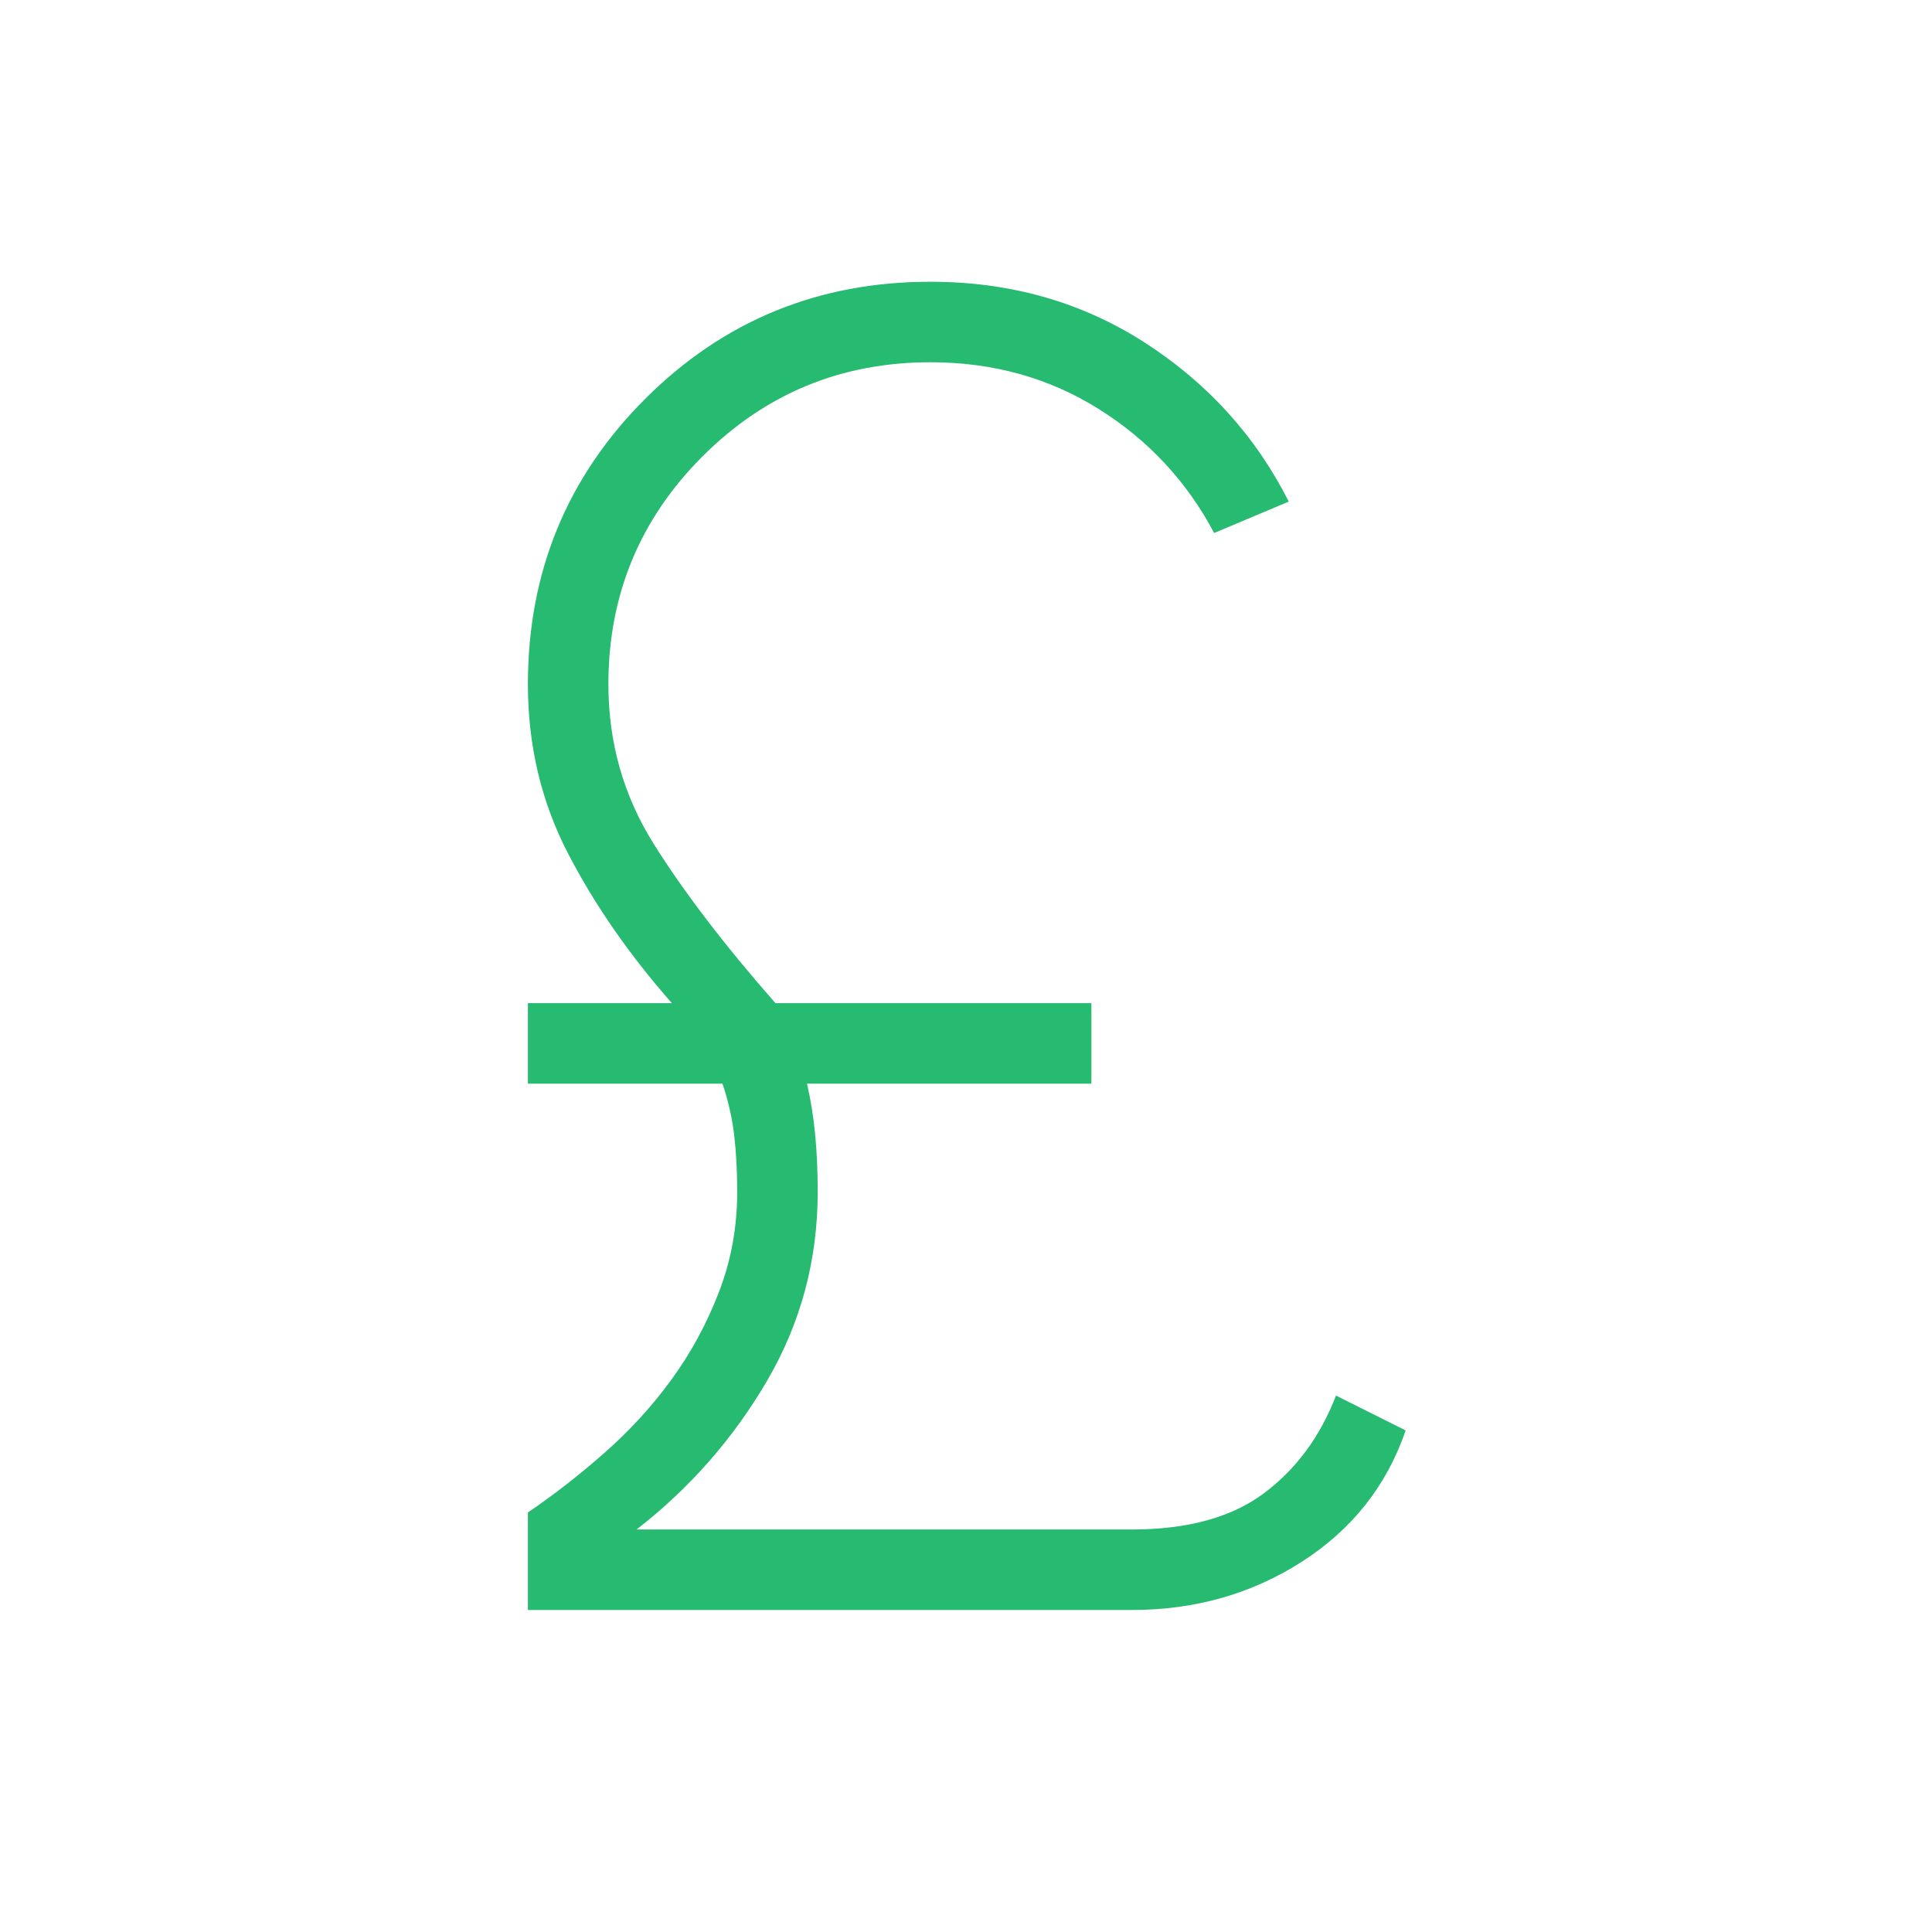 <?xml version="1.0" encoding="UTF-8"?> <svg xmlns="http://www.w3.org/2000/svg" height="24px" viewBox="0 -960 960 960" width="24px" fill="#27ba71"><path d="M262.31-160v-48.46q19.23-13.08 38.04-29.62 18.8-16.54 33.3-36.42 14.5-19.88 23.58-43.46 9.08-23.58 9.08-49.73 0-15.62-1.5-28.31T359-421.54h-96.69v-40h71.54q-31.77-36.08-51.66-74.5-19.88-38.42-19.88-83.96 0-83.54 58.23-141.77Q378.77-820 462.31-820q59.46 0 106.38 30.15 46.93 30.16 71.69 79.08l-37.07 15.62q-20.39-38.47-57.43-61.66Q508.85-780 462.31-780q-66.46 0-113.23 46.77-46.77 46.77-46.77 113.23 0 43.38 22.46 79.23t60.54 79.23h157v40H401q2.77 12.08 4.04 25.16 1.27 13.07 1.27 28.69 0 50.77-25.19 93.84-25.2 43.08-64.81 73.85h246q41.54 0 65.61-17.92 24.08-17.93 35.93-48.62l34.61 17.31q-14.08 41.15-51.5 65.19T562.31-160h-300Z"></path></svg> 